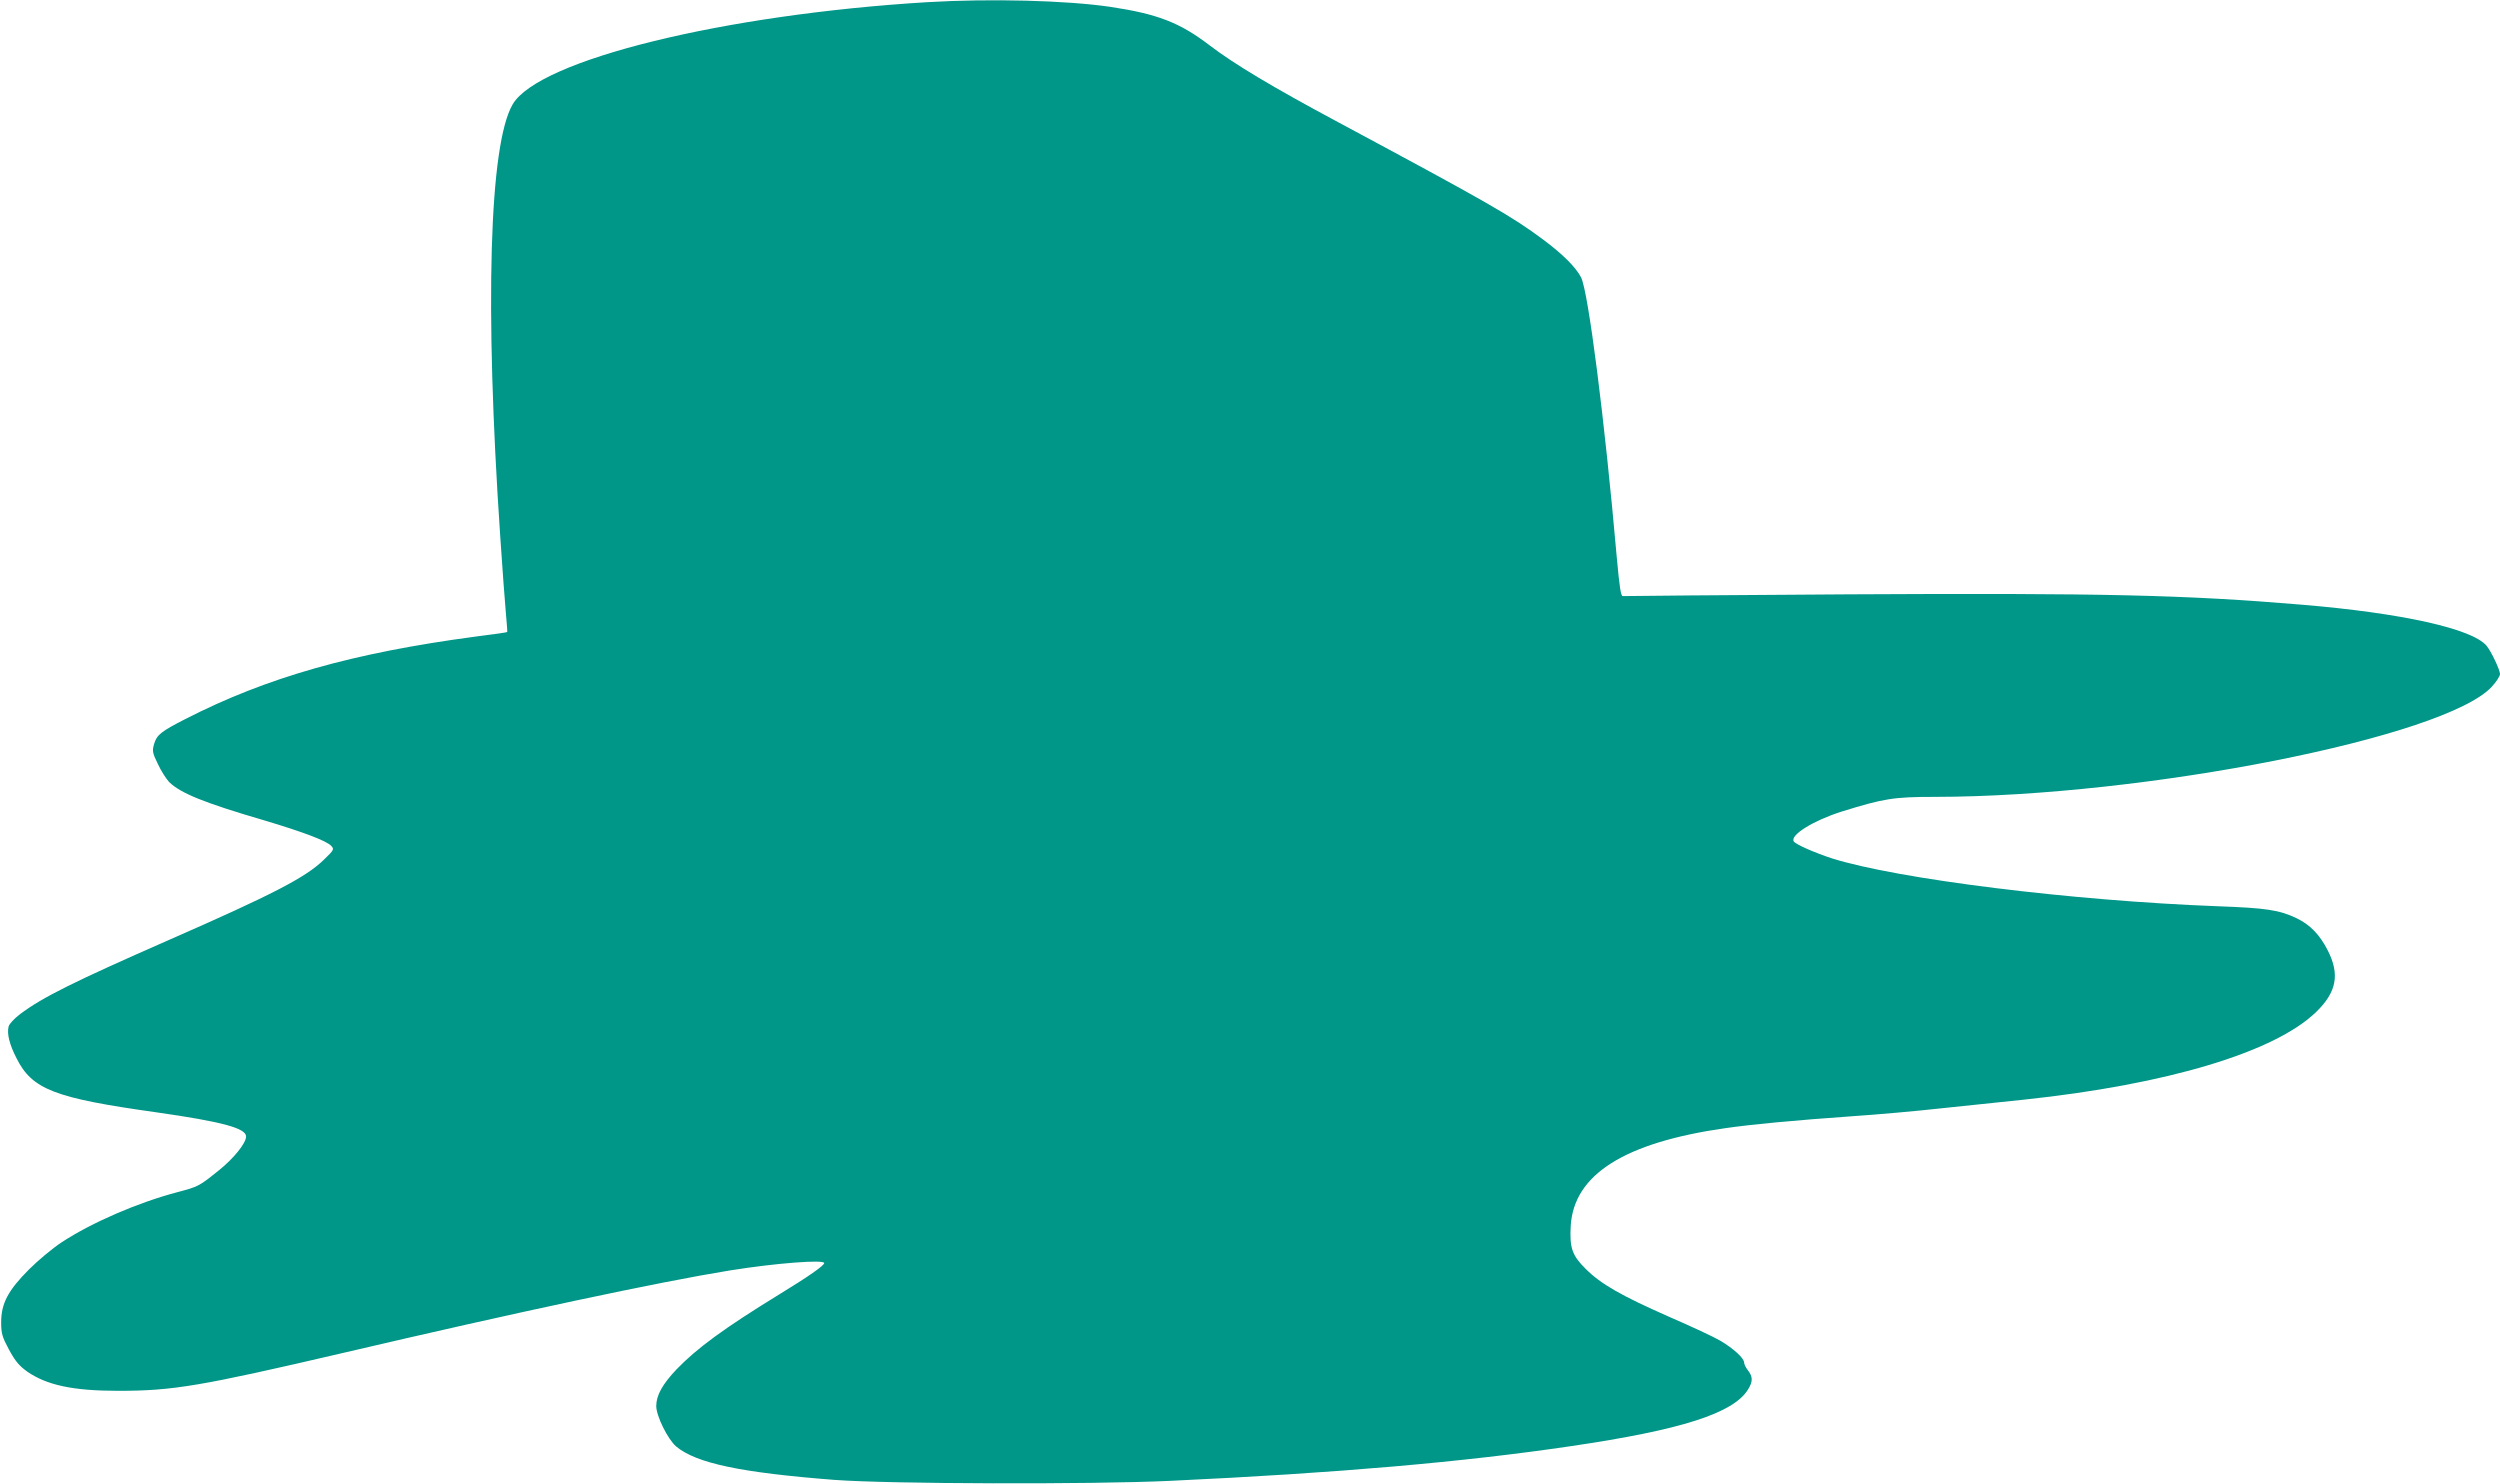 <?xml version="1.0" standalone="no"?>
<!DOCTYPE svg PUBLIC "-//W3C//DTD SVG 20010904//EN"
 "http://www.w3.org/TR/2001/REC-SVG-20010904/DTD/svg10.dtd">
<svg version="1.0" xmlns="http://www.w3.org/2000/svg"
 width="1280pt" height="760pt" viewBox="0 0 1280 760"
 preserveAspectRatio="xMidYMid meet">
<g transform="translate(0,760) scale(0.1,-0.1)"
fill="#009688" stroke="none">
<path d="M4750 7589 c-1045 -63 -1992 -296 -2125 -523 -120 -205 -144 -1028
-64 -2209 11 -164 24 -342 29 -395 5 -53 8 -97 7 -98 -1 -2 -73 -12 -160 -23
-631 -84 -1071 -209 -1489 -423 -123 -63 -145 -80 -159 -127 -10 -35 -9 -45
19 -102 16 -35 43 -77 58 -93 58 -57 178 -106 486 -196 201 -60 320 -105 344
-131 16 -17 14 -21 -38 -71 -92 -90 -260 -177 -794 -411 -485 -213 -647 -293
-762 -380 -29 -22 -55 -50 -58 -63 -9 -37 4 -91 41 -163 80 -159 194 -203 715
-276 336 -48 460 -81 460 -124 0 -33 -62 -111 -138 -172 -103 -83 -105 -84
-214 -113 -201 -53 -438 -155 -593 -257 -44 -29 -119 -91 -166 -138 -108 -108
-143 -175 -143 -271 0 -57 5 -75 40 -140 32 -59 52 -83 94 -113 100 -69 234
-98 465 -98 281 0 418 23 1160 196 888 208 1612 362 1970 420 236 38 486 57
485 38 -1 -13 -79 -68 -233 -162 -280 -172 -419 -274 -523 -382 -72 -76 -104
-133 -104 -188 0 -51 59 -170 102 -207 103 -86 332 -134 810 -171 278 -21
1313 -24 1718 -5 856 40 1501 96 2055 178 564 83 830 168 905 290 25 40 25 65
0 97 -11 14 -20 32 -20 40 0 23 -54 72 -121 112 -32 19 -150 74 -263 123 -243
107 -349 167 -427 245 -70 69 -83 108 -77 219 15 264 274 428 793 502 132 19
352 40 650 61 121 8 324 26 450 40 127 13 320 34 430 45 733 78 1282 243 1494
449 105 102 122 193 58 317 -40 78 -89 129 -157 162 -90 43 -156 53 -405 62
-745 28 -1638 139 -1975 245 -89 29 -187 72 -196 87 -20 32 99 106 243 152
219 68 267 76 480 76 1074 1 2612 305 2851 564 23 25 42 54 42 65 0 21 -45
116 -69 145 -74 87 -432 167 -946 210 -596 50 -1011 60 -2321 53 -628 -4
-1148 -8 -1155 -9 -10 -2 -17 44 -31 197 -62 706 -146 1363 -183 1435 -27 52
-94 119 -195 194 -161 120 -280 188 -1048 600 -340 182 -533 298 -659 394
-153 117 -268 161 -509 197 -224 33 -614 43 -934 24z"/>
</g>
</svg>
